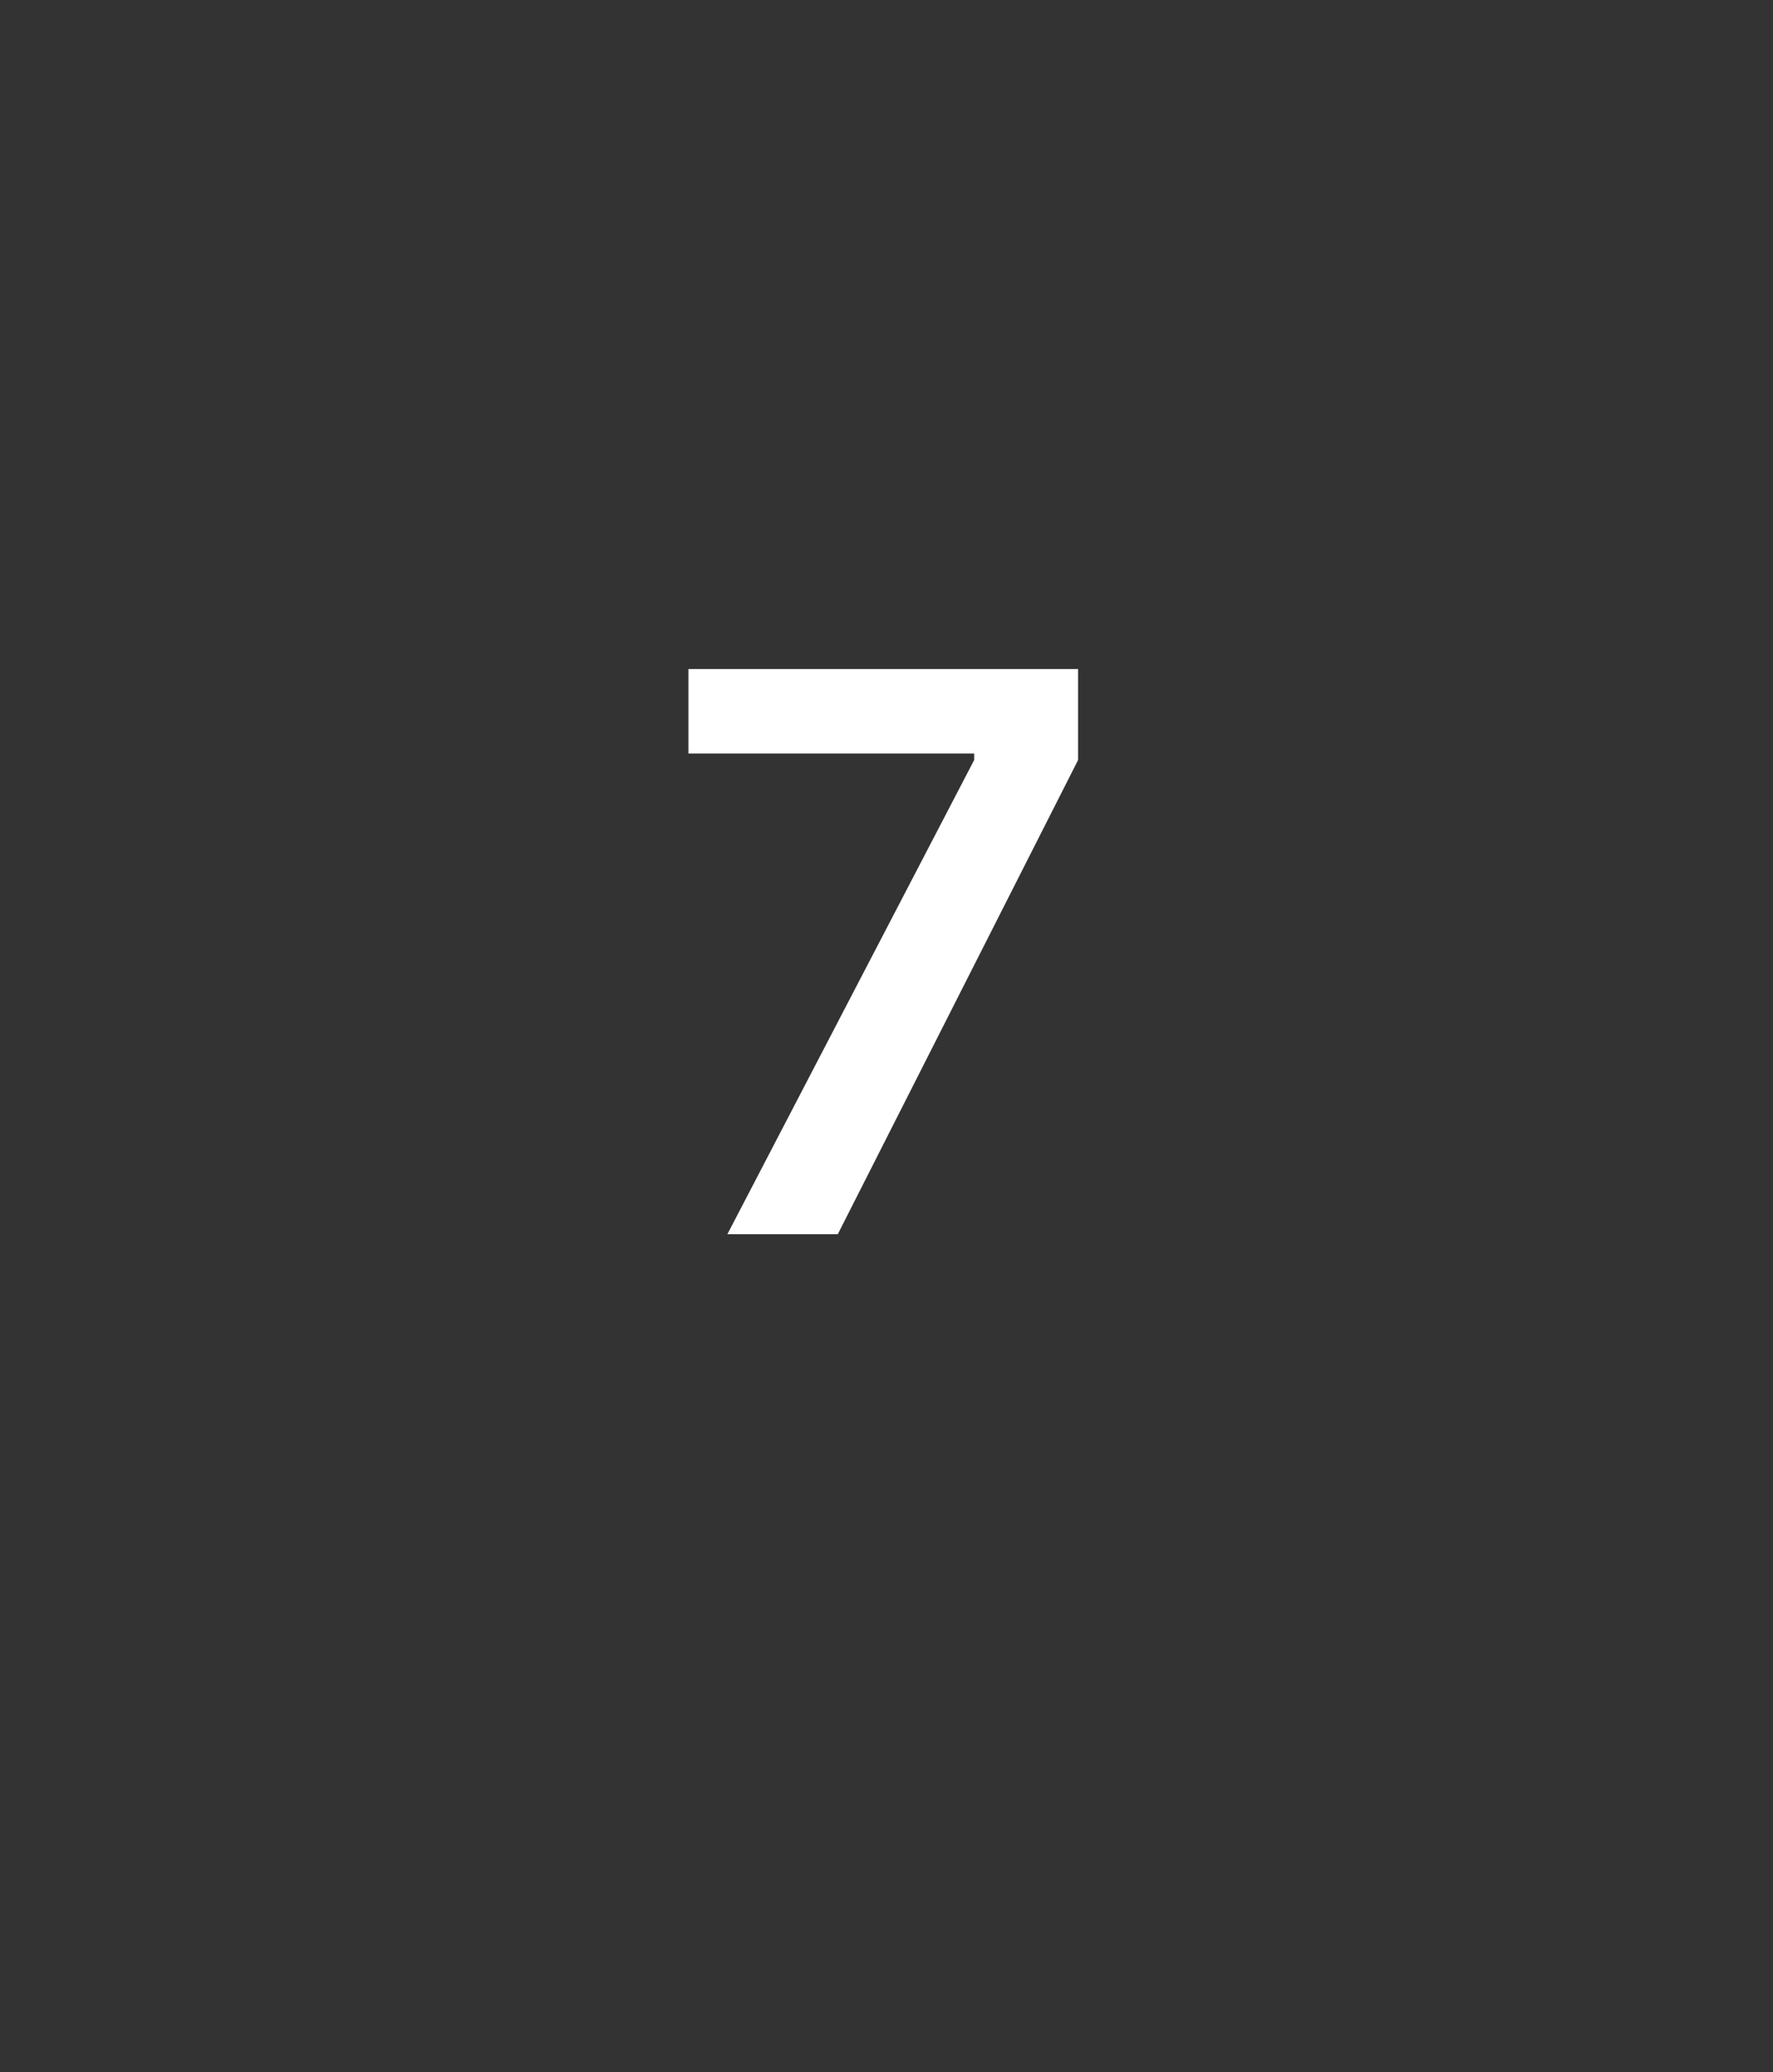 <?xml version="1.0" standalone="no"?><!DOCTYPE svg PUBLIC "-//W3C//DTD SVG 1.1//EN" "http://www.w3.org/Graphics/SVG/1.1/DTD/svg11.dtd"><svg xmlns="http://www.w3.org/2000/svg" version="1.1" width="27.3px" height="31.9px" viewBox="0 -1 27.3 31.9" style="top:-1px"><rect x="0" y="-1" width="27.3" height="31.9" fill="#333333" stroke="none"/><desc>7</desc><defs/><g id="Polygon138938"><path d="m15 10.7v-.1h-4.4V9.3h6v1.4L12.9 18h-1.7l3.8-7.3z" stroke="none" fill="#fff"/></g></svg>